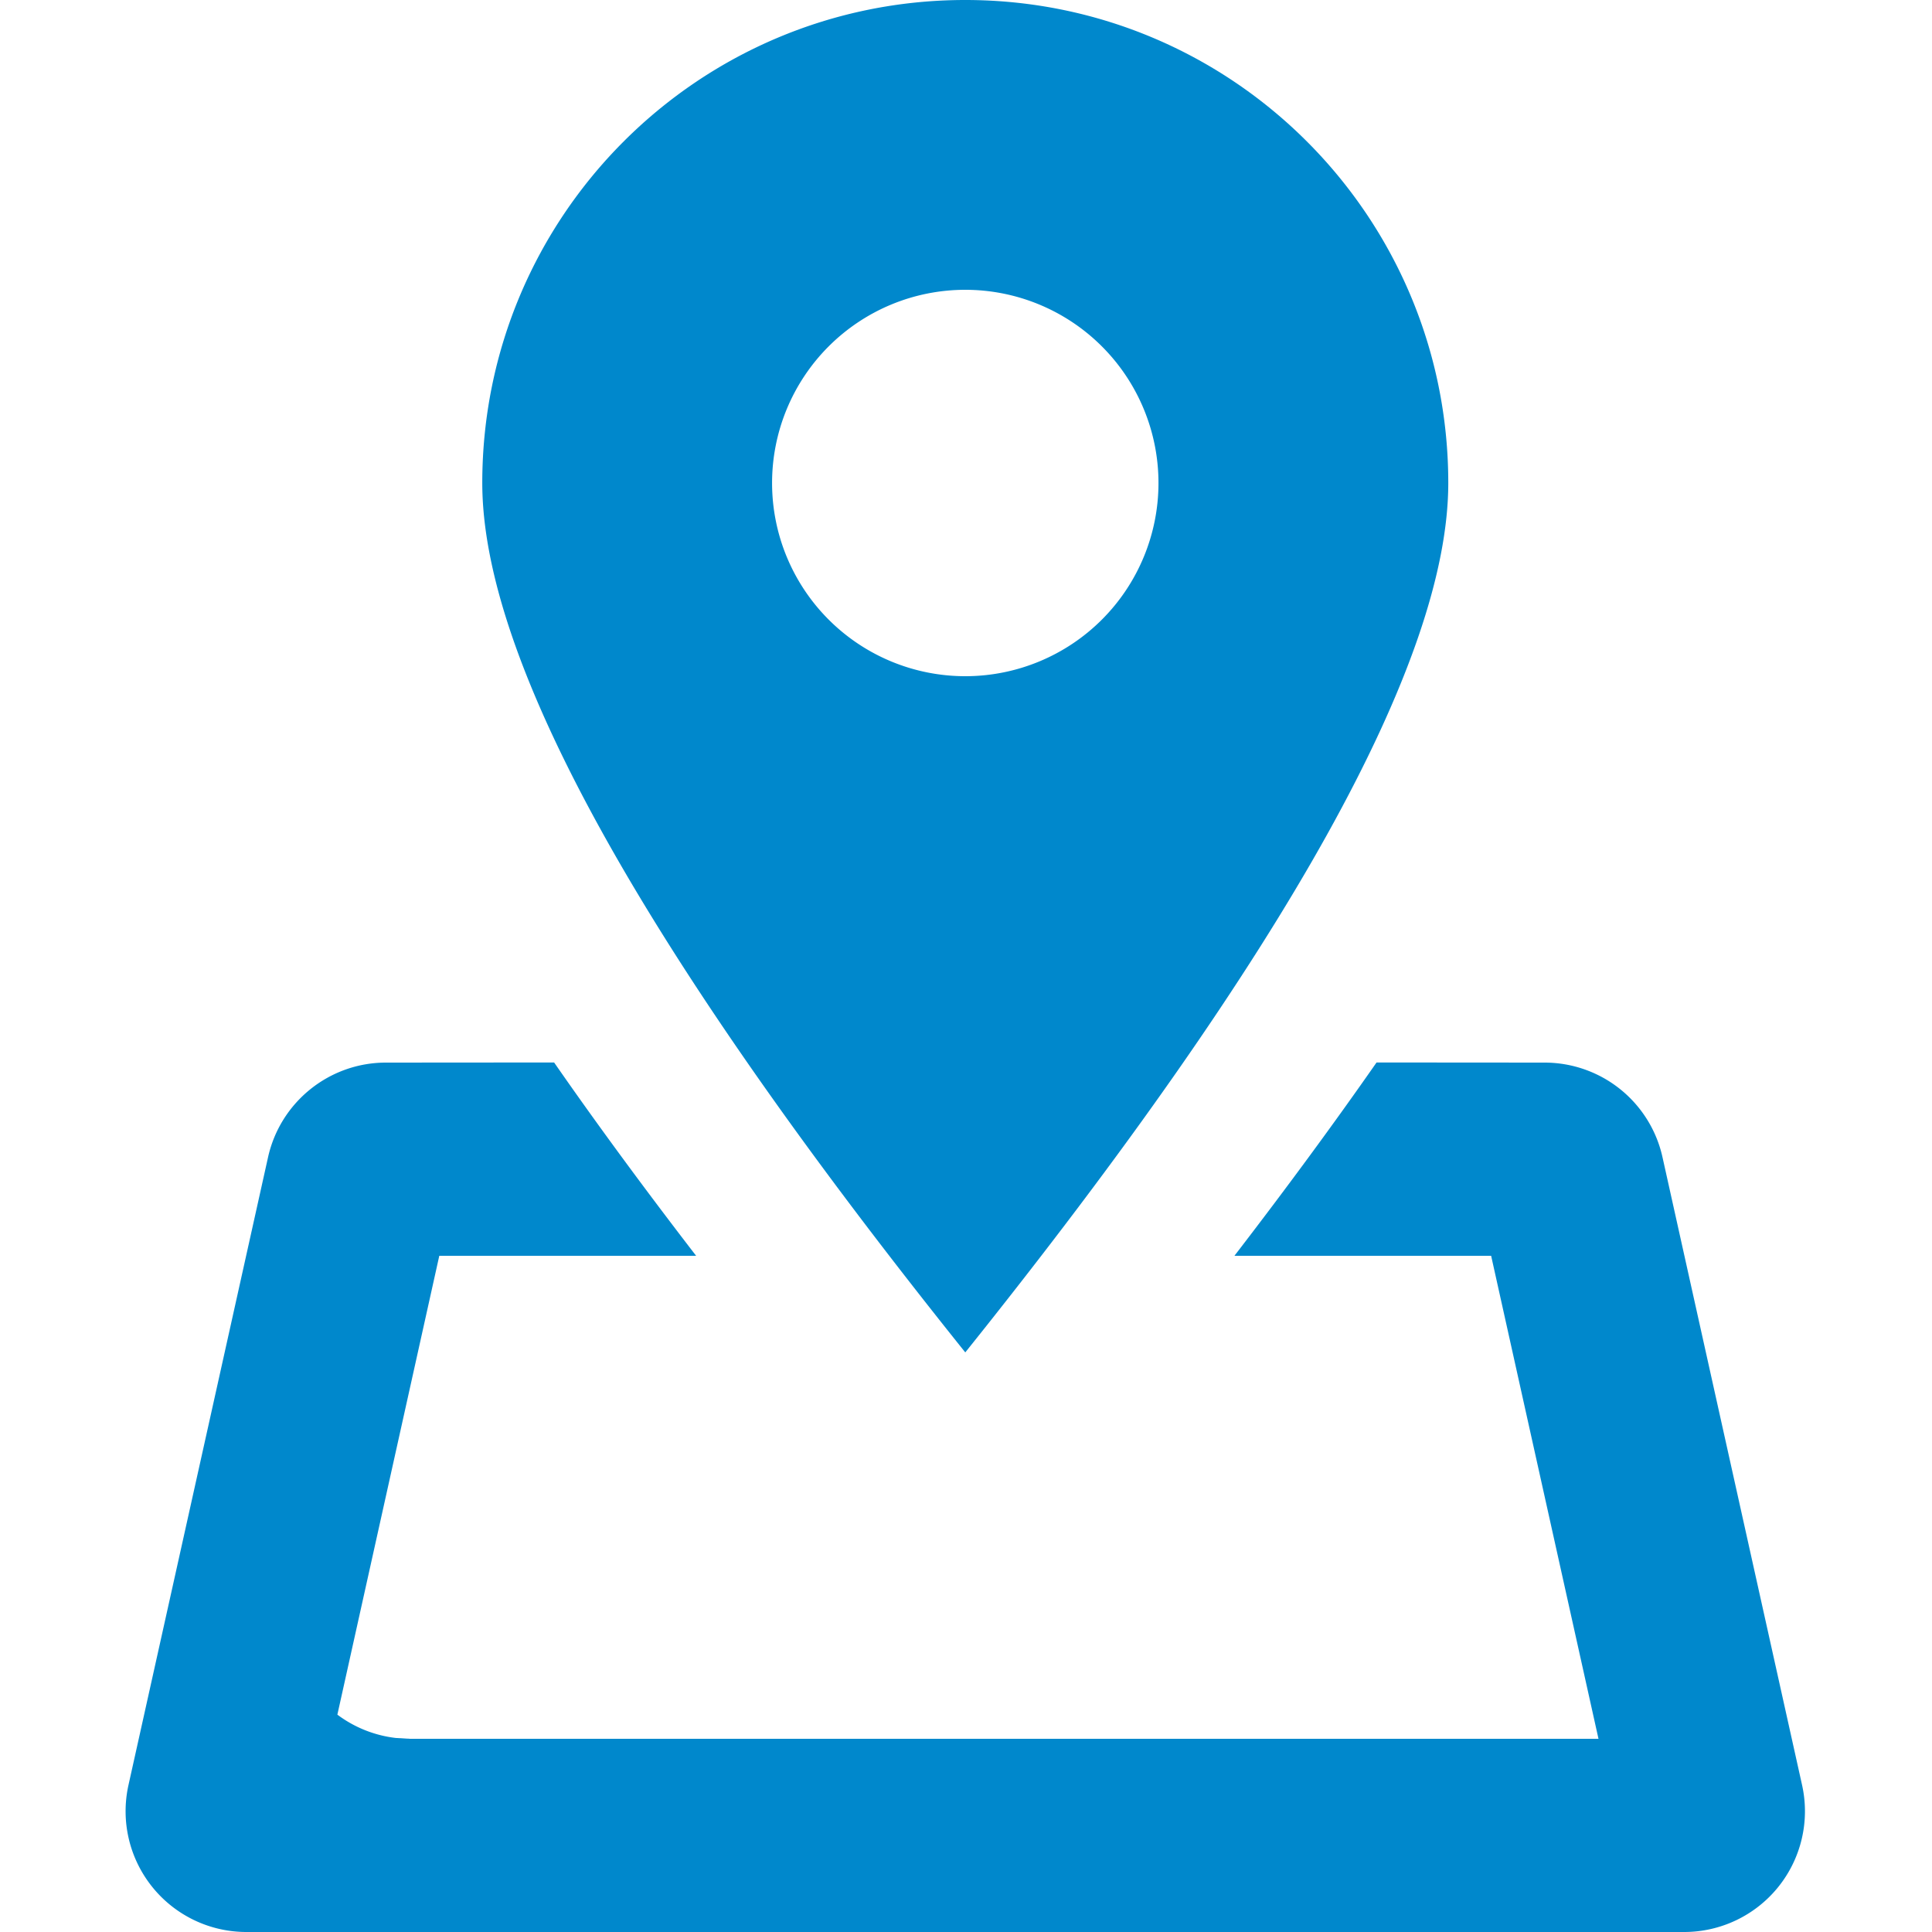 <svg xmlns="http://www.w3.org/2000/svg" width="16" height="16"><g fill="none" fill-rule="evenodd"><path d="M0 0h16v16H0z"/><path fill="#08C" d="m11.4 8.799 1.392.001a1 1 0 0 1 .976.783l1.156 5.2A1 1 0 0 1 13.947 16H2.041a1 1 0 0 1-.977-1.217l1.156-5.2c.102-.457.508-.783.976-.783l1.393-.001q.525.756 1.176 1.601H3.638l-.844 3.8a1 1 0 0 0 .483.193l.117.007h9.844l-.889-4h-2.126q.65-.845 1.177-1.601M7.994 0c2.21 0 4 1.79 4 4q0 2.21-4 7.2-4-4.99-4-7.2c0-2.21 1.79-4 4-4m0 2.4a1.6 1.6 0 1 0 0 3.2 1.6 1.6 0 0 0 0-3.2"/></g></svg>